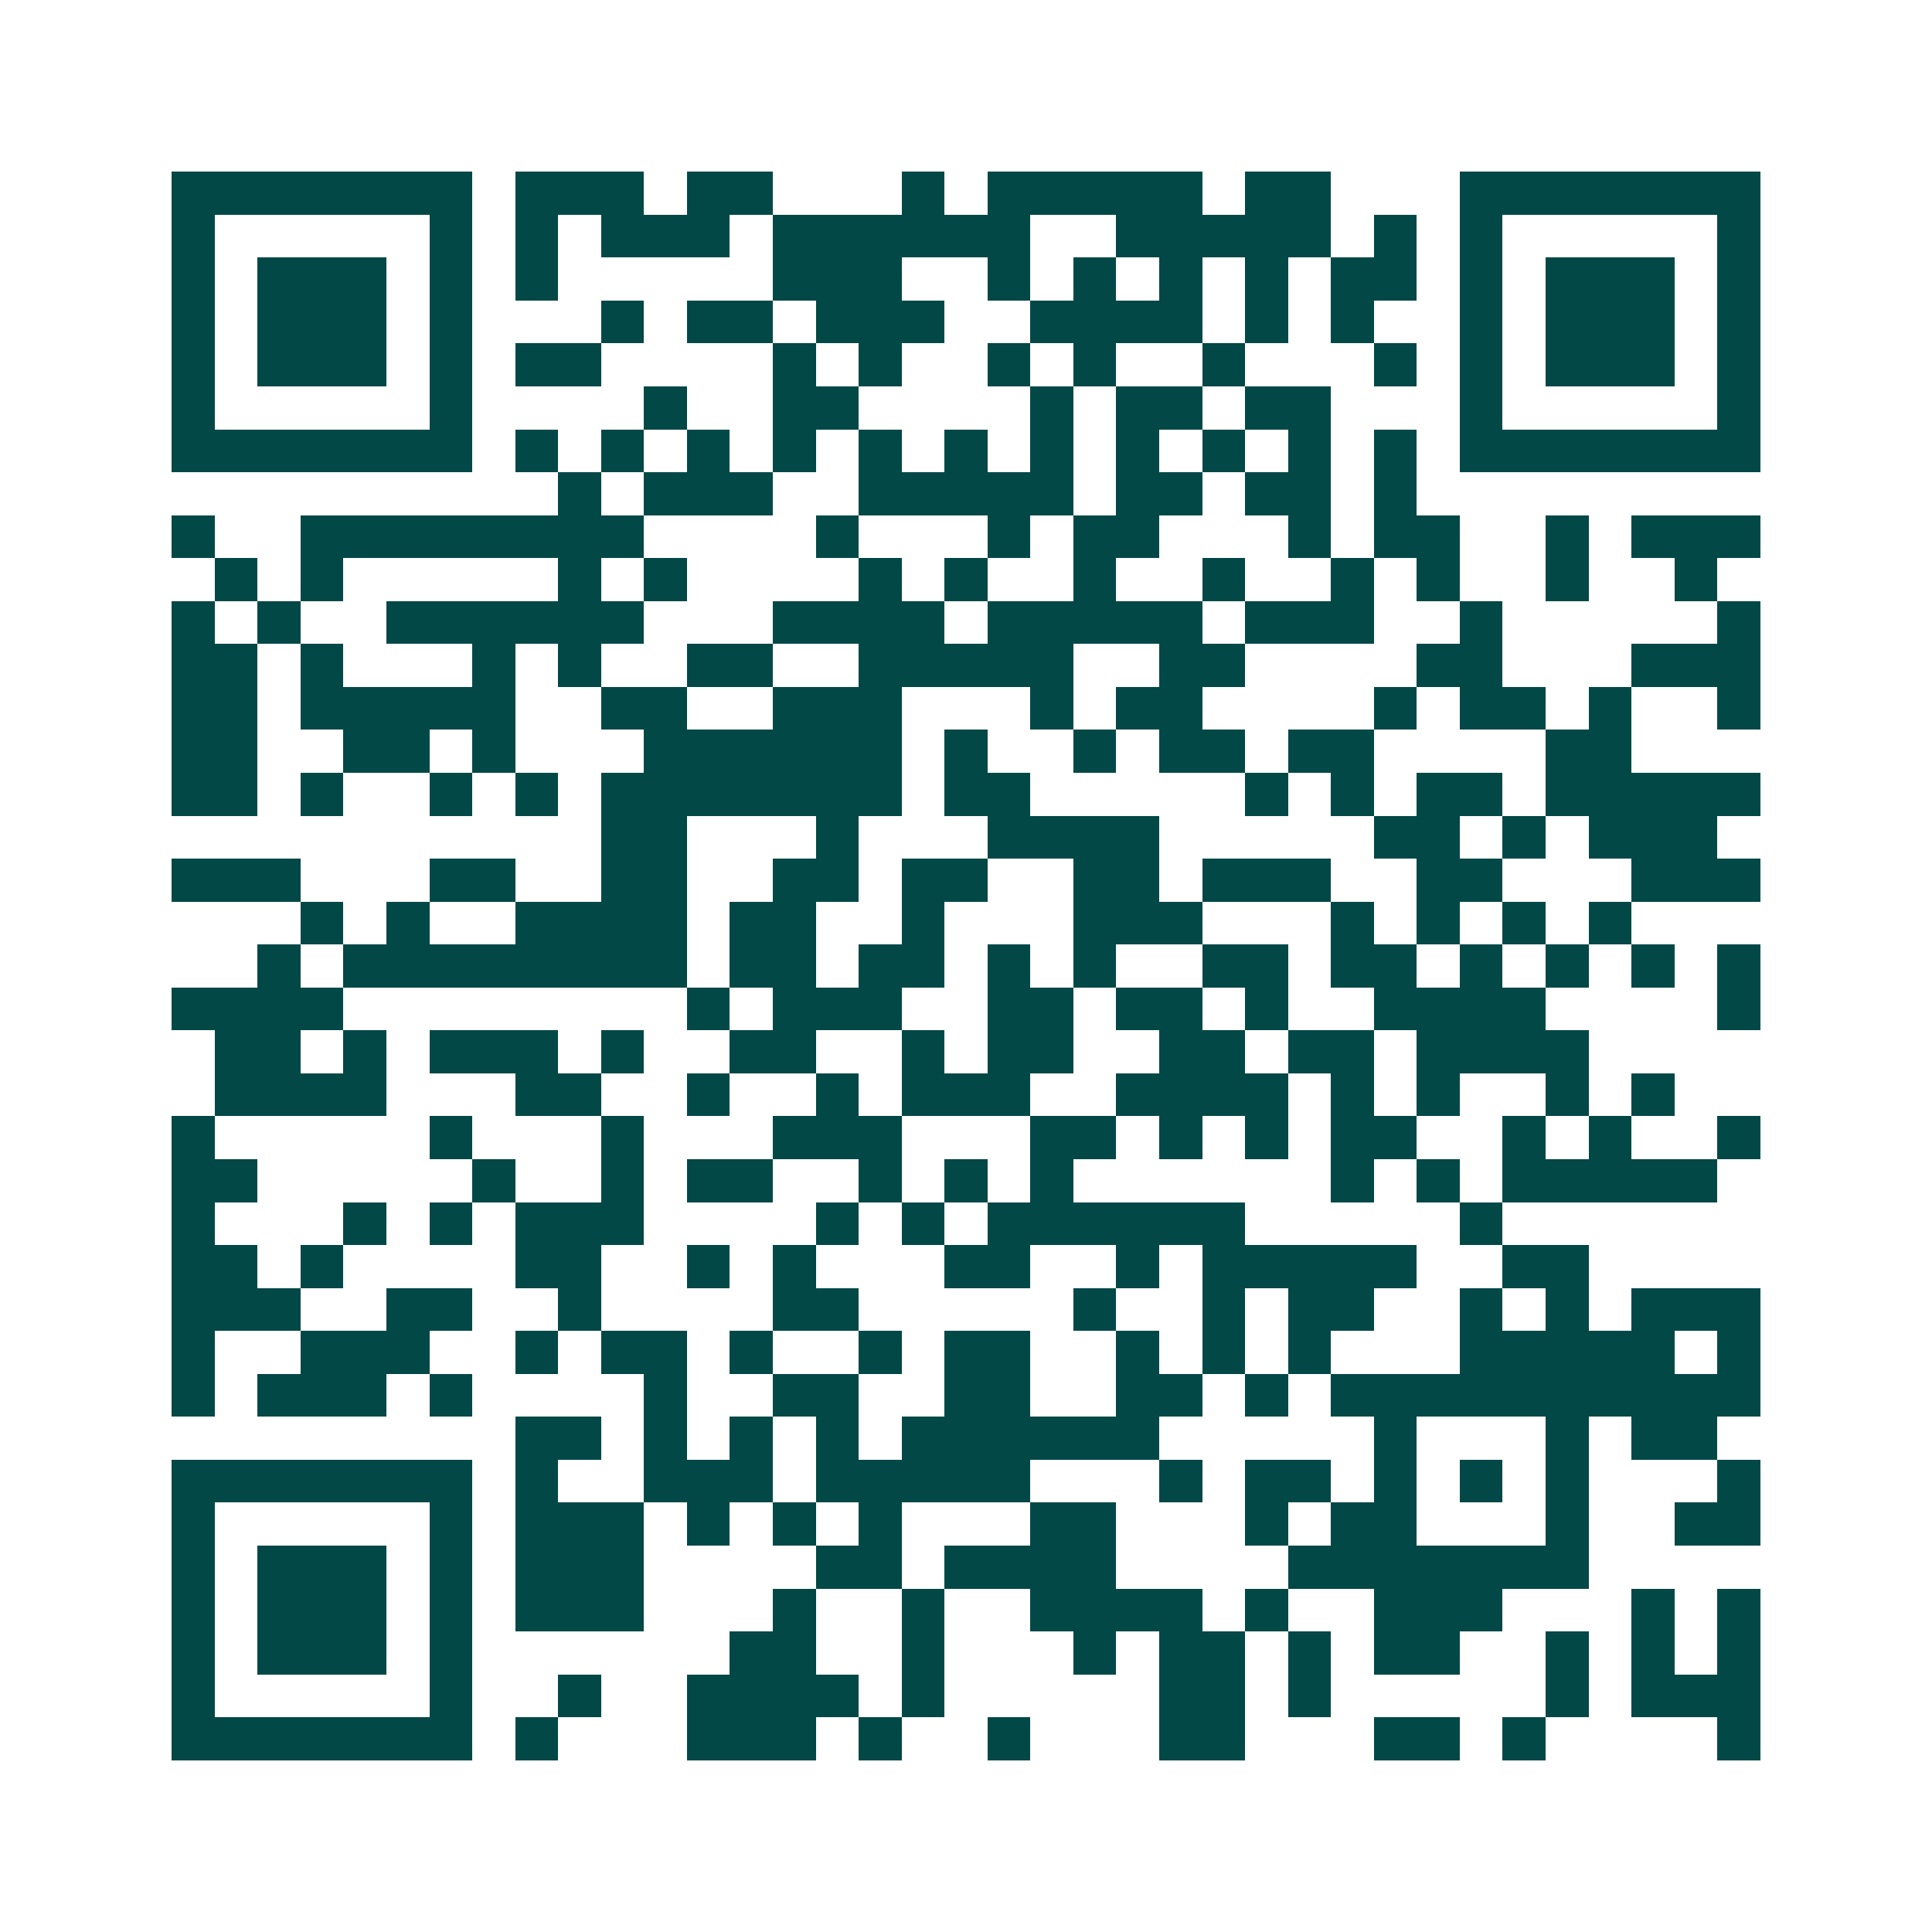 <svg xmlns="http://www.w3.org/2000/svg" width="200" height="200" viewBox="0 0 45 45" shape-rendering="crispEdges"><path fill="#ffffff" d="M0 0h45v45H0z"/><path stroke="#014847" d="M4 4.5h7m1 0h3m1 0h2m3 0h1m1 0h5m1 0h2m3 0h7M4 5.5h1m5 0h1m1 0h1m1 0h3m1 0h6m2 0h5m1 0h1m1 0h1m5 0h1M4 6.5h1m1 0h3m1 0h1m1 0h1m5 0h3m2 0h1m1 0h1m1 0h1m1 0h1m1 0h2m1 0h1m1 0h3m1 0h1M4 7.5h1m1 0h3m1 0h1m3 0h1m1 0h2m1 0h3m2 0h4m1 0h1m1 0h1m2 0h1m1 0h3m1 0h1M4 8.5h1m1 0h3m1 0h1m1 0h2m4 0h1m1 0h1m2 0h1m1 0h1m2 0h1m3 0h1m1 0h1m1 0h3m1 0h1M4 9.5h1m5 0h1m4 0h1m2 0h2m4 0h1m1 0h2m1 0h2m3 0h1m5 0h1M4 10.5h7m1 0h1m1 0h1m1 0h1m1 0h1m1 0h1m1 0h1m1 0h1m1 0h1m1 0h1m1 0h1m1 0h1m1 0h7M13 11.5h1m1 0h3m2 0h5m1 0h2m1 0h2m1 0h1M4 12.5h1m2 0h8m4 0h1m3 0h1m1 0h2m3 0h1m1 0h2m2 0h1m1 0h3M5 13.5h1m1 0h1m5 0h1m1 0h1m4 0h1m1 0h1m2 0h1m2 0h1m2 0h1m1 0h1m2 0h1m2 0h1M4 14.5h1m1 0h1m2 0h6m3 0h4m1 0h5m1 0h3m2 0h1m5 0h1M4 15.5h2m1 0h1m3 0h1m1 0h1m2 0h2m2 0h5m2 0h2m4 0h2m3 0h3M4 16.5h2m1 0h5m2 0h2m2 0h3m3 0h1m1 0h2m4 0h1m1 0h2m1 0h1m2 0h1M4 17.5h2m2 0h2m1 0h1m3 0h6m1 0h1m2 0h1m1 0h2m1 0h2m4 0h2M4 18.5h2m1 0h1m2 0h1m1 0h1m1 0h7m1 0h2m5 0h1m1 0h1m1 0h2m1 0h5M14 19.5h2m3 0h1m3 0h4m5 0h2m1 0h1m1 0h3M4 20.5h3m3 0h2m2 0h2m2 0h2m1 0h2m2 0h2m1 0h3m2 0h2m3 0h3M7 21.5h1m1 0h1m2 0h4m1 0h2m2 0h1m3 0h3m3 0h1m1 0h1m1 0h1m1 0h1M6 22.5h1m1 0h8m1 0h2m1 0h2m1 0h1m1 0h1m2 0h2m1 0h2m1 0h1m1 0h1m1 0h1m1 0h1M4 23.5h4m8 0h1m1 0h3m2 0h2m1 0h2m1 0h1m2 0h4m4 0h1M5 24.5h2m1 0h1m1 0h3m1 0h1m2 0h2m2 0h1m1 0h2m2 0h2m1 0h2m1 0h4M5 25.5h4m3 0h2m2 0h1m2 0h1m1 0h3m2 0h4m1 0h1m1 0h1m2 0h1m1 0h1M4 26.5h1m5 0h1m3 0h1m3 0h3m3 0h2m1 0h1m1 0h1m1 0h2m2 0h1m1 0h1m2 0h1M4 27.5h2m5 0h1m2 0h1m1 0h2m2 0h1m1 0h1m1 0h1m6 0h1m1 0h1m1 0h5M4 28.5h1m3 0h1m1 0h1m1 0h3m4 0h1m1 0h1m1 0h6m5 0h1M4 29.5h2m1 0h1m4 0h2m2 0h1m1 0h1m3 0h2m2 0h1m1 0h5m2 0h2M4 30.5h3m2 0h2m2 0h1m4 0h2m5 0h1m2 0h1m1 0h2m2 0h1m1 0h1m1 0h3M4 31.5h1m2 0h3m2 0h1m1 0h2m1 0h1m2 0h1m1 0h2m2 0h1m1 0h1m1 0h1m3 0h5m1 0h1M4 32.5h1m1 0h3m1 0h1m4 0h1m2 0h2m2 0h2m2 0h2m1 0h1m1 0h10M12 33.5h2m1 0h1m1 0h1m1 0h1m1 0h6m5 0h1m3 0h1m1 0h2M4 34.5h7m1 0h1m2 0h3m1 0h5m3 0h1m1 0h2m1 0h1m1 0h1m1 0h1m3 0h1M4 35.5h1m5 0h1m1 0h3m1 0h1m1 0h1m1 0h1m3 0h2m3 0h1m1 0h2m3 0h1m2 0h2M4 36.5h1m1 0h3m1 0h1m1 0h3m4 0h2m1 0h4m4 0h7M4 37.5h1m1 0h3m1 0h1m1 0h3m3 0h1m2 0h1m2 0h4m1 0h1m2 0h3m3 0h1m1 0h1M4 38.5h1m1 0h3m1 0h1m6 0h2m2 0h1m3 0h1m1 0h2m1 0h1m1 0h2m2 0h1m1 0h1m1 0h1M4 39.5h1m5 0h1m2 0h1m2 0h4m1 0h1m5 0h2m1 0h1m5 0h1m1 0h3M4 40.5h7m1 0h1m3 0h3m1 0h1m2 0h1m3 0h2m3 0h2m1 0h1m4 0h1"/></svg>
